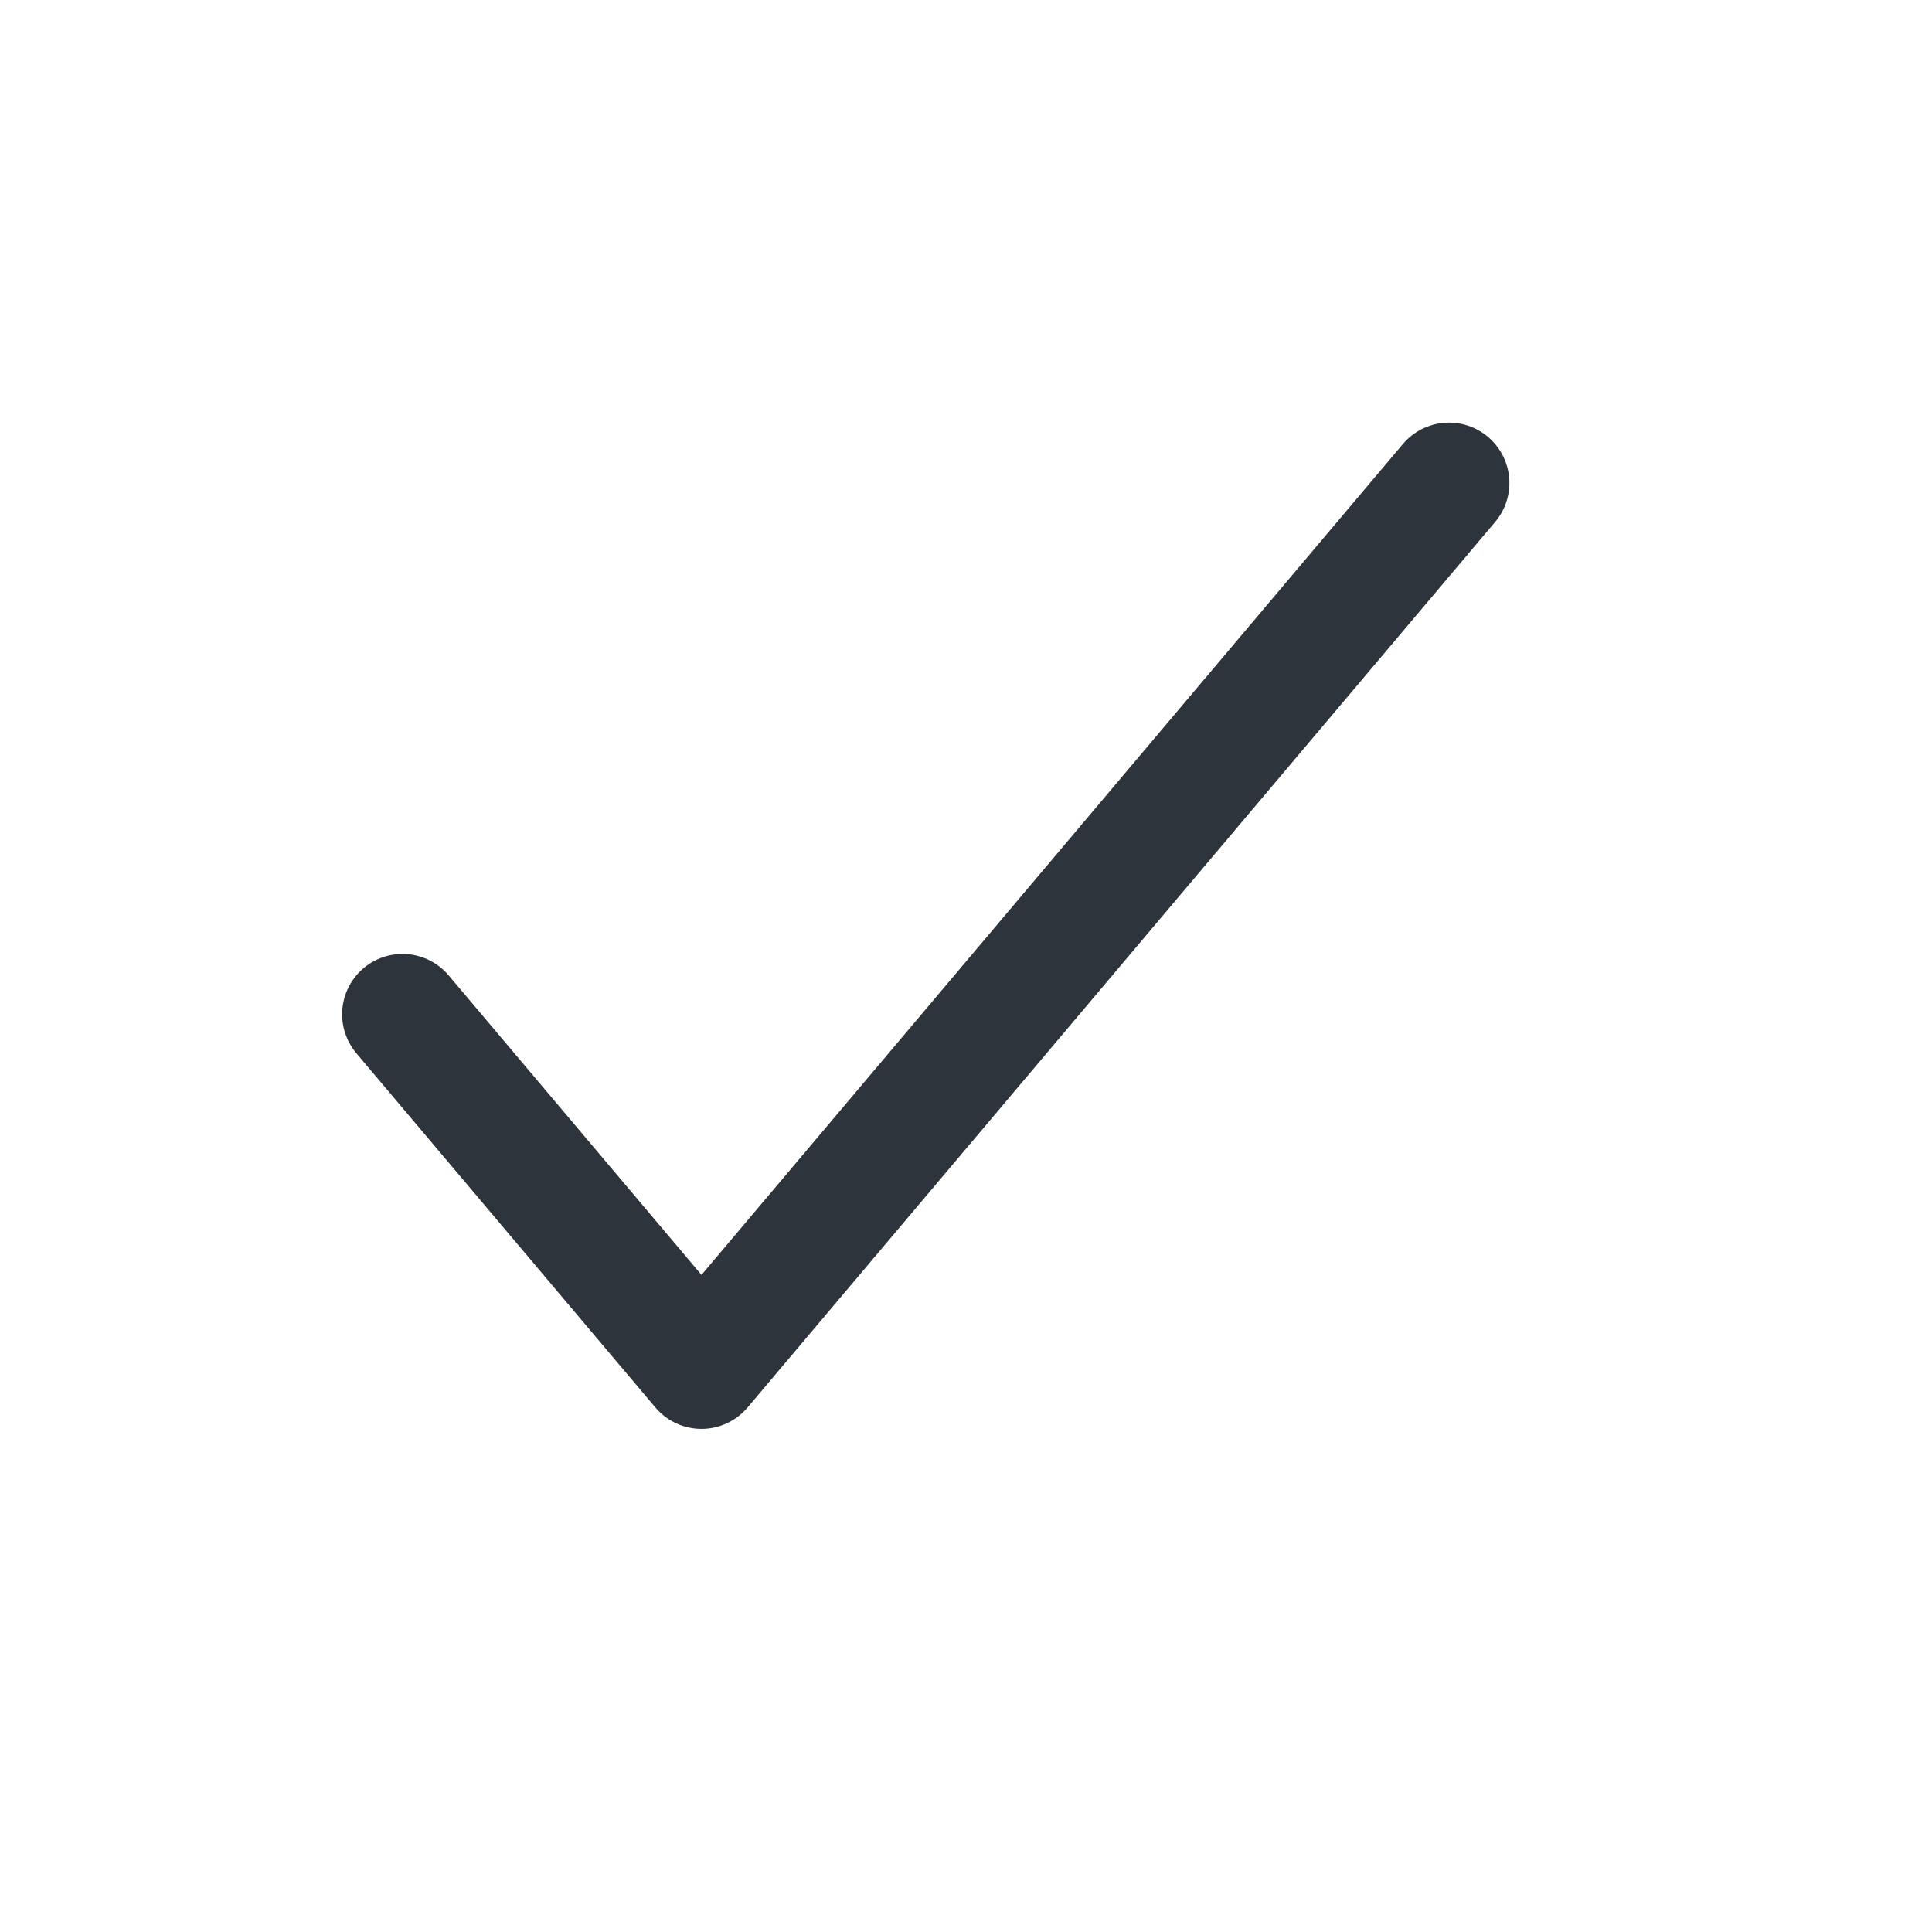 <?xml version="1.0" encoding="UTF-8"?> <svg xmlns="http://www.w3.org/2000/svg" width="24" height="24" viewBox="0 0 24 24" fill="none"><path d="M5 12.6L8.714 17L18 6" stroke="#2D343C" stroke-width="1.5" stroke-linecap="round" stroke-linejoin="round"></path></svg> 
